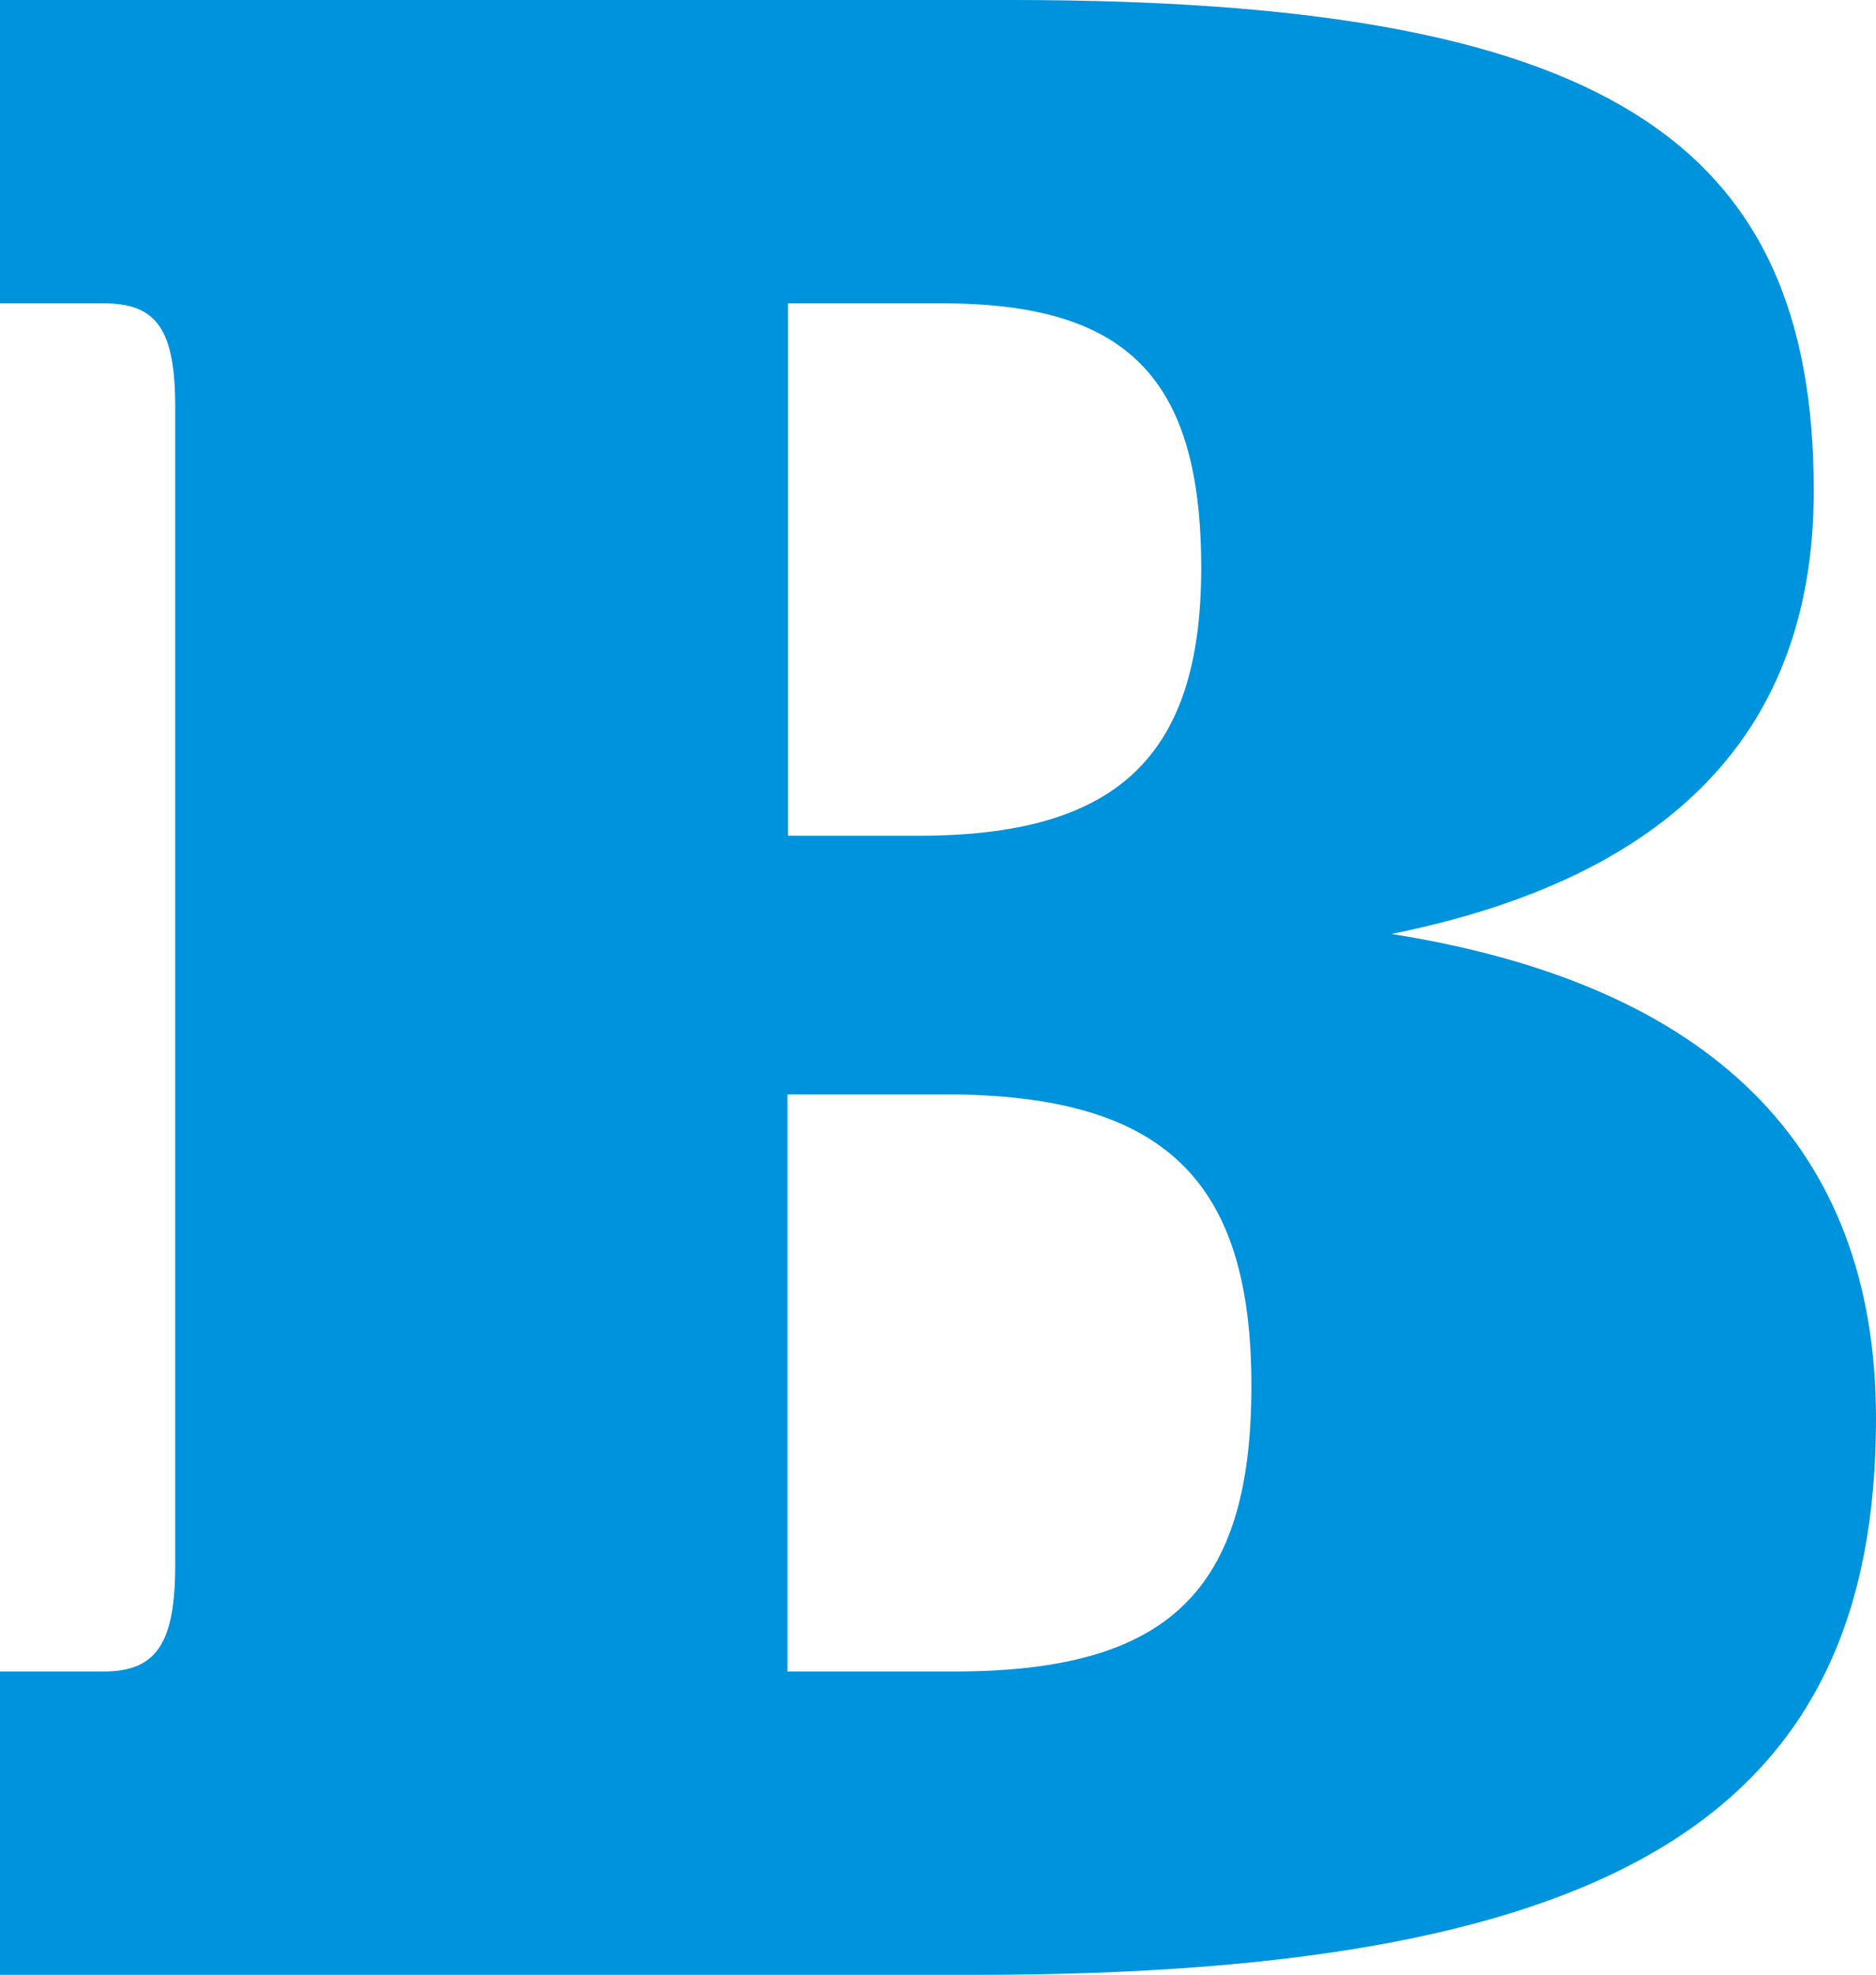 <svg xmlns="http://www.w3.org/2000/svg" id="Layer_1" data-name="Layer 1" viewBox="0 0 68.42 72"><defs><style>      .cls-1 {        fill: #0093dd;        stroke-width: 0px;      }    </style></defs><path class="cls-1" d="M35.57,72H0v-11.06h3.79c1.95,0,2.6-1.08,2.6-3.9V14.86c0-2.82-.65-3.8-2.6-3.8H0V0h36.87c21.47,0,29.28,4.99,29.28,17.89,0,8.78-5.2,14.1-15.4,16.16,11.6,1.84,17.67,7.7,17.67,17.67,0,14.1-9,20.28-32.86,20.28ZM33.51,30.47c7.16,0,10.3-2.82,10.3-9.76s-2.71-9.65-9.43-9.65h-5.64v19.41h4.77ZM28.73,60.94h6.07c7.81,0,10.84-2.93,10.84-10.41s-3.14-10.63-11.17-10.63h-5.75v21.04Z"></path></svg>